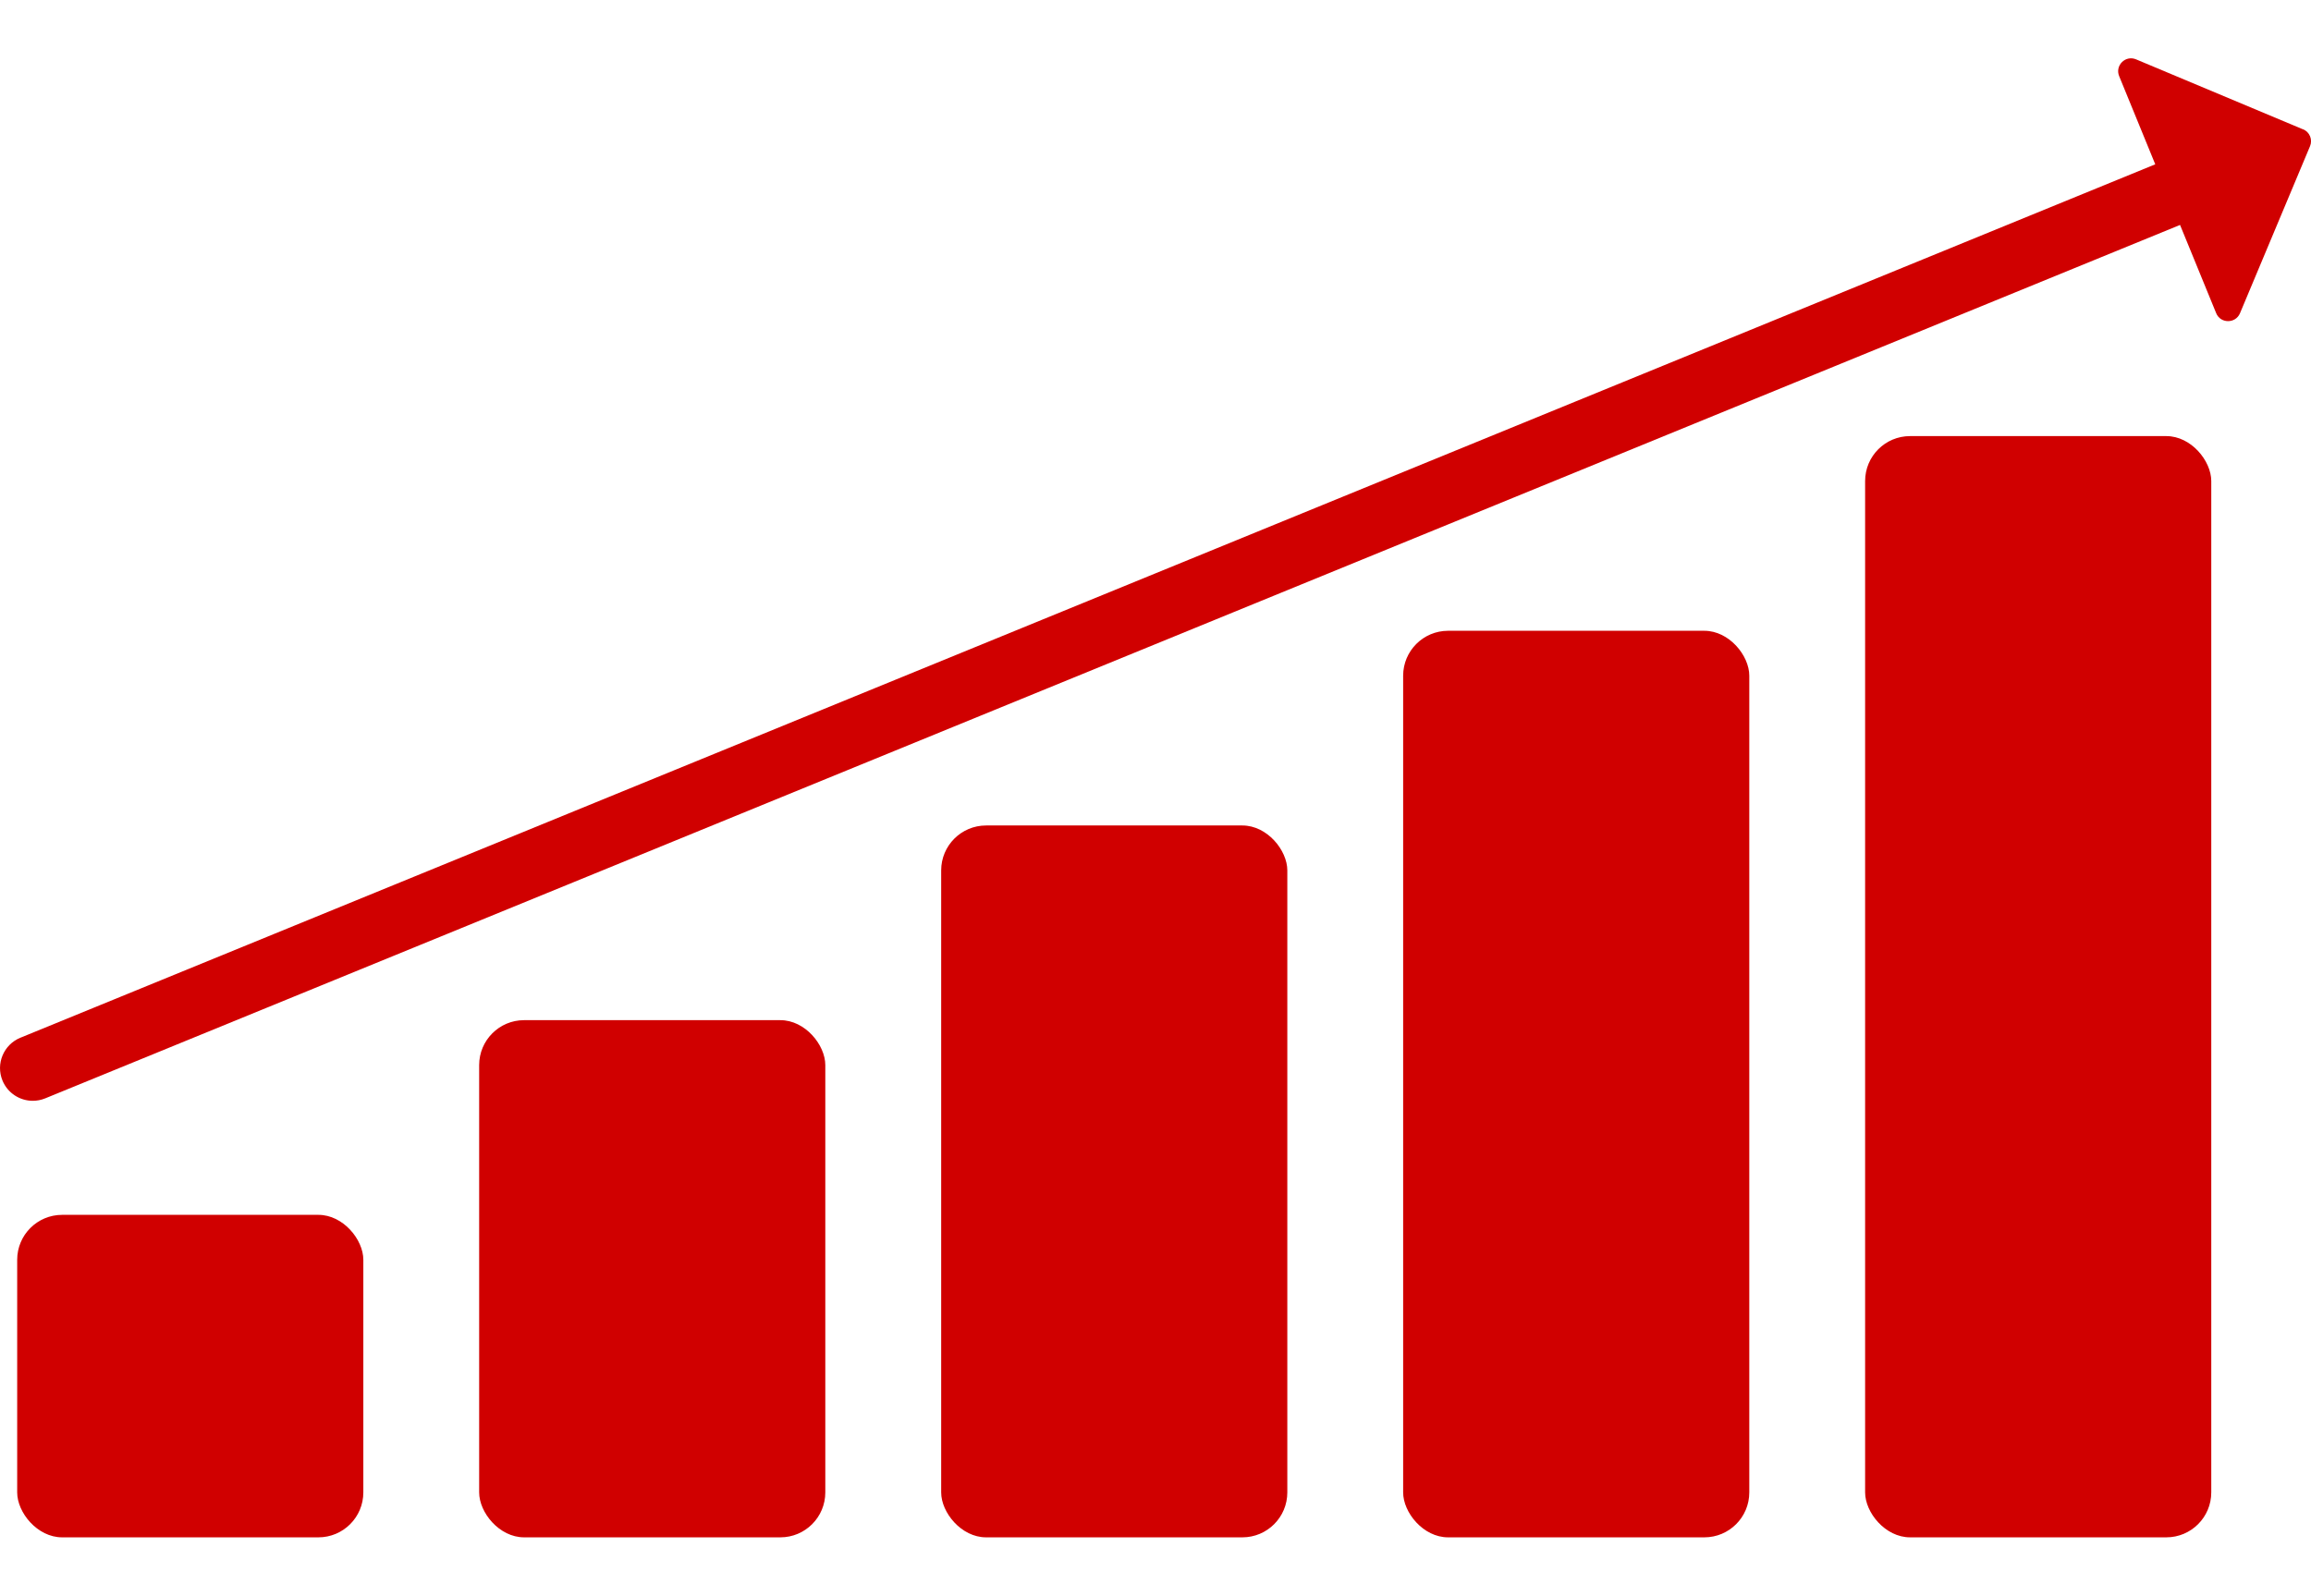 <?xml version="1.0" encoding="UTF-8"?>
<svg id="Layer_1" data-name="Layer 1" xmlns="http://www.w3.org/2000/svg" viewBox="0 0 528.56 365.04">
  <defs>
    <style>
      .cls-1 {
        fill: #d00000;
      }
    </style>
  </defs>
  <rect class="cls-1" x="3.93" y="277.93" width="79.17" height="73.78" rx="10.28" ry="10.28"/>
  <rect class="cls-1" x="109.59" y="233.39" width="79.17" height="118.32" rx="10.28" ry="10.28"/>
  <rect class="cls-1" x="215.26" y="188.85" width="79.17" height="162.86" rx="10.28" ry="10.28"/>
  <rect class="cls-1" x="320.92" y="144.31" width="79.17" height="207.4" rx="10.28" ry="10.28"/>
  <rect class="cls-1" x="426.58" y="99.77" width="79.17" height="251.94" rx="10.28" ry="10.28"/>
  <path class="cls-1" d="M526.76,29.6l-38.21-16.02c-2.42-1.02-4.86,1.4-3.87,3.83l8.26,20.18L4.66,237.41c-3.83,1.57-5.66,5.95-4.1,9.78,1.19,2.9,3.99,4.65,6.94,4.65.94,0,1.9-.18,2.84-.56L498.61,51.46l8.26,20.18c.99,2.43,4.43,2.44,5.45.02l16.02-38.22c.63-1.5-.08-3.23-1.58-3.86Z"/>
</svg>